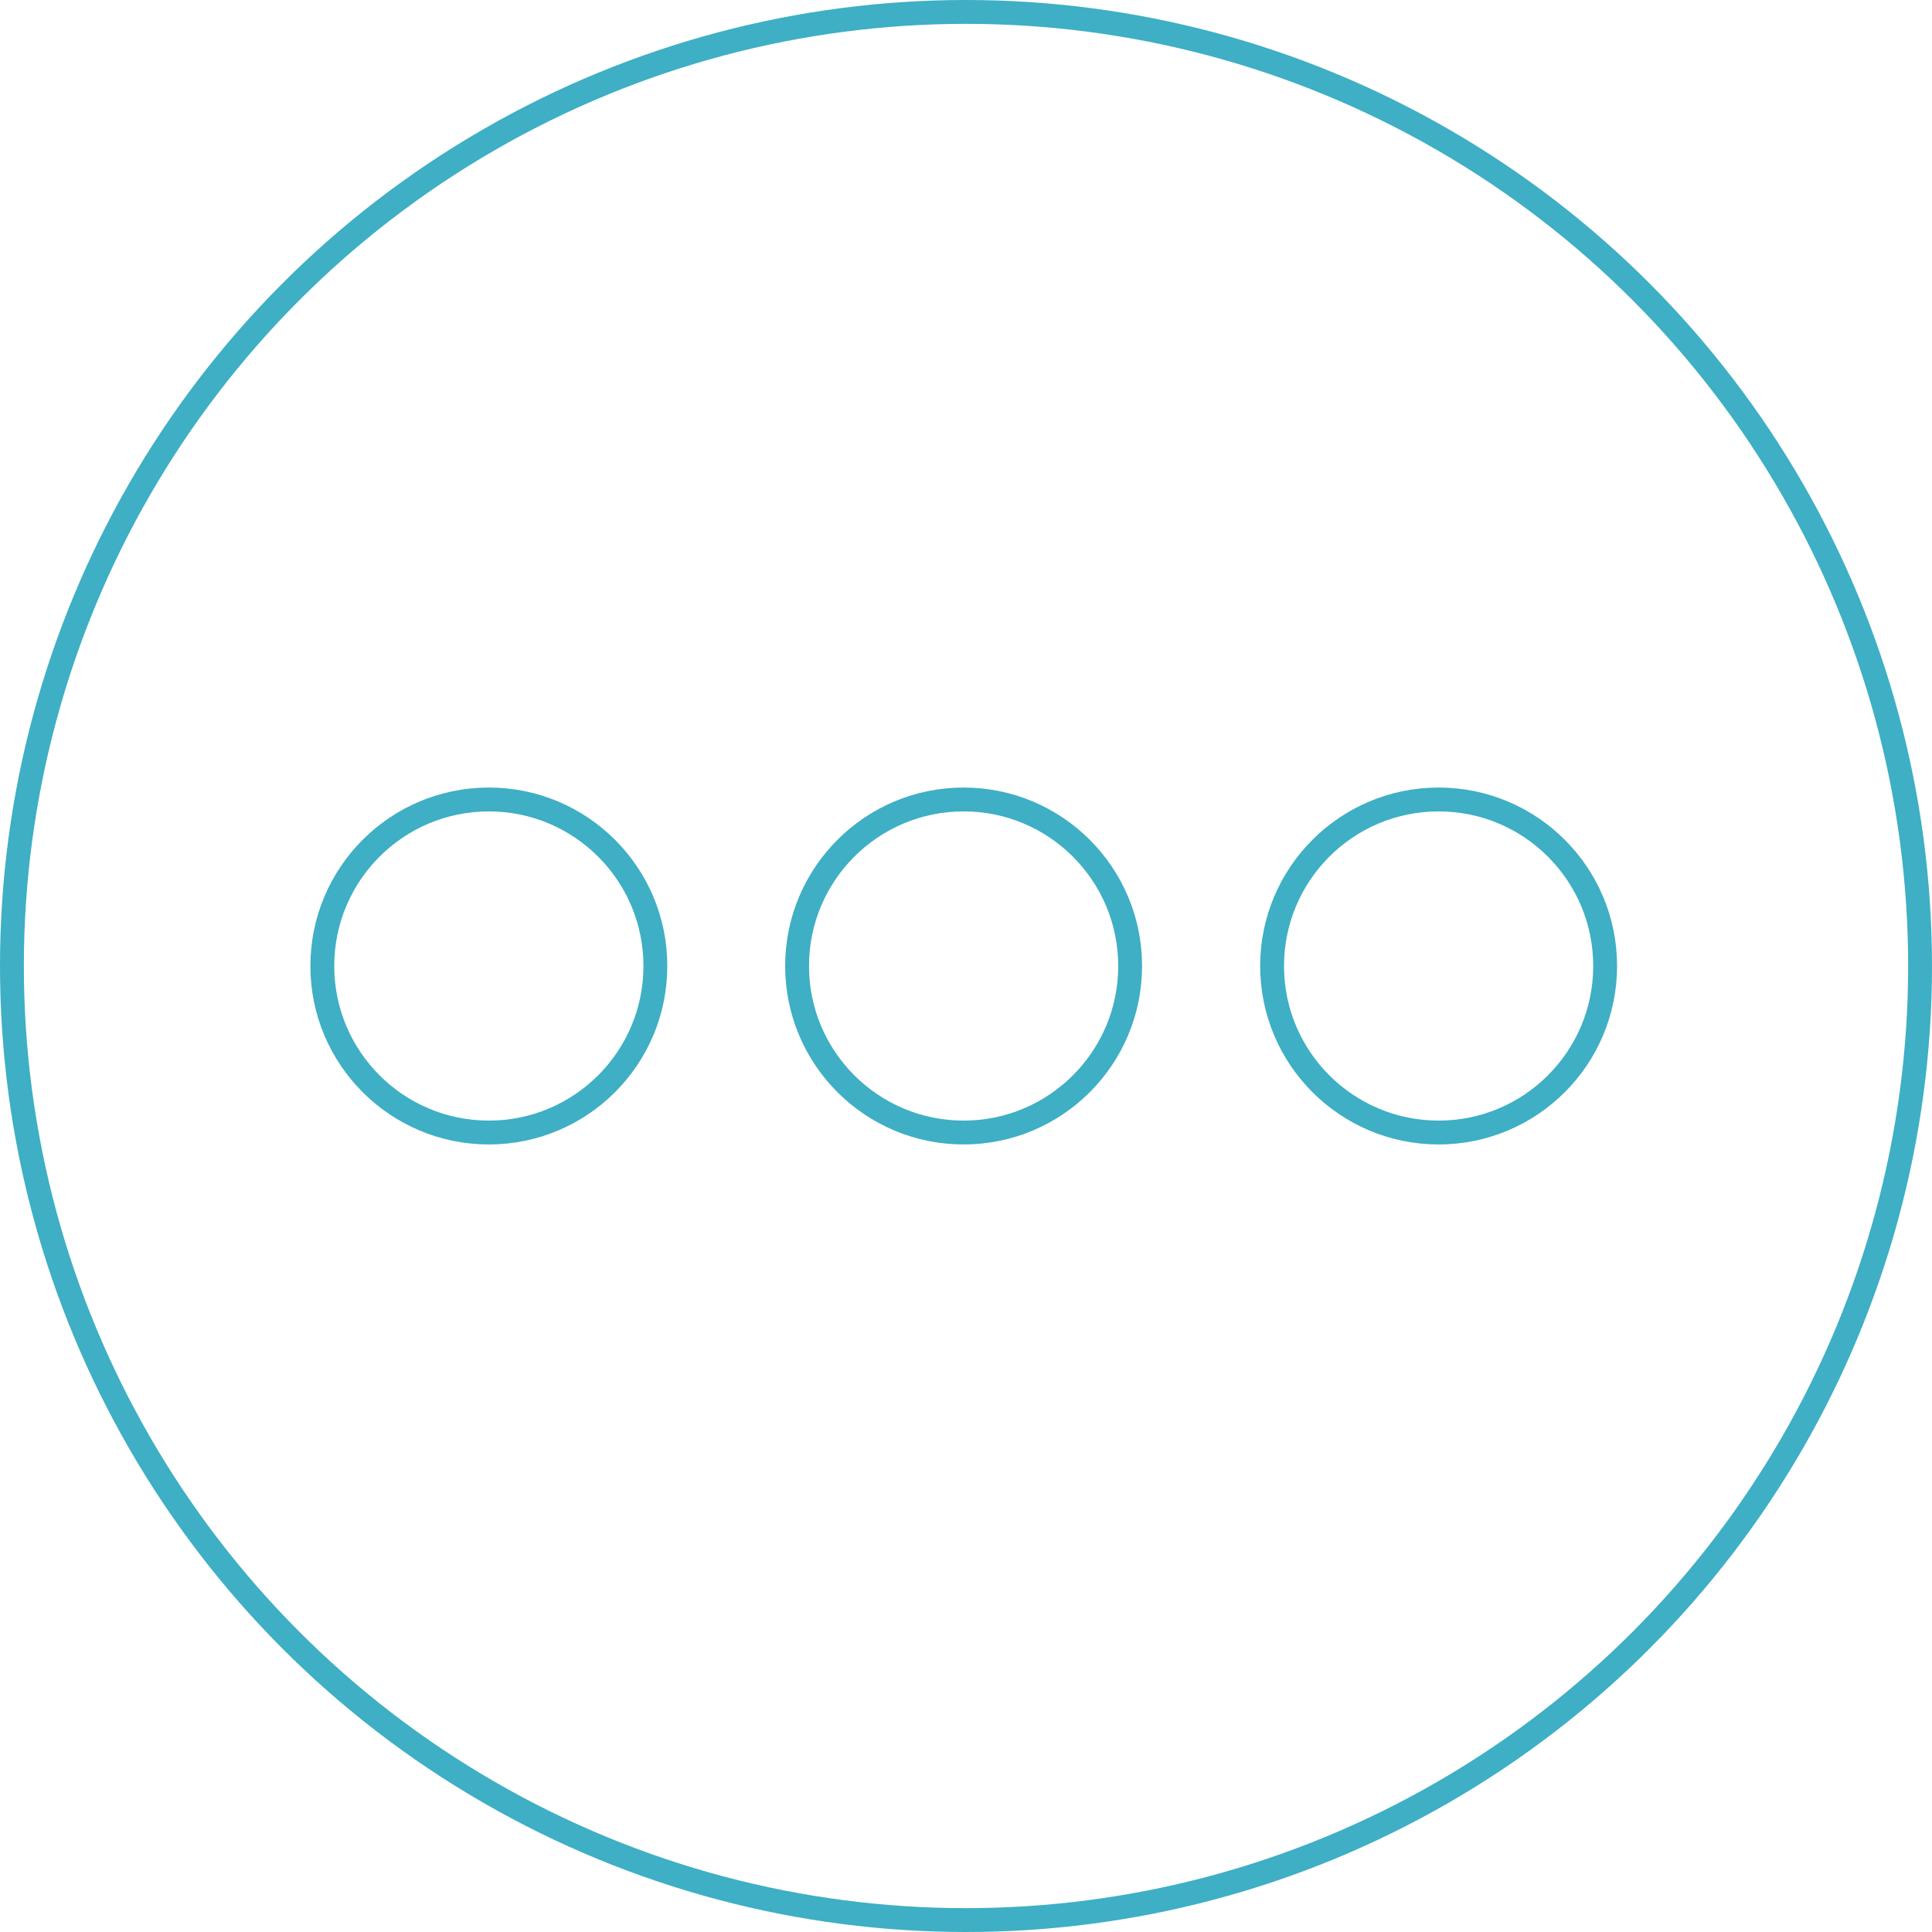 <?xml version="1.0" encoding="utf-8"?>
<!-- Generator: Adobe Illustrator 22.0.1, SVG Export Plug-In . SVG Version: 6.00 Build 0)  -->
<svg version="1.1" id="Layer_1" xmlns="http://www.w3.org/2000/svg" xmlns:xlink="http://www.w3.org/1999/xlink" x="0px" y="0px"
	 viewBox="0 0 809.8 809.8" style="enable-background:new 0 0 809.8 809.8;" xml:space="preserve">
<style type="text/css">
	.st0{fill:none;stroke:#3EAFC4;stroke-width:10;stroke-miterlimit:10;}
</style>
<circle class="st0" cx="404.9" cy="404.9" r="399.9"/>
<g>
	<circle class="st0" cx="603" cy="404.9" r="69.8"/>
	<circle class="st0" cx="403.9" cy="404.9" r="69.8"/>
	<circle class="st0" cx="204.9" cy="404.9" r="69.8"/>
</g>
</svg>
